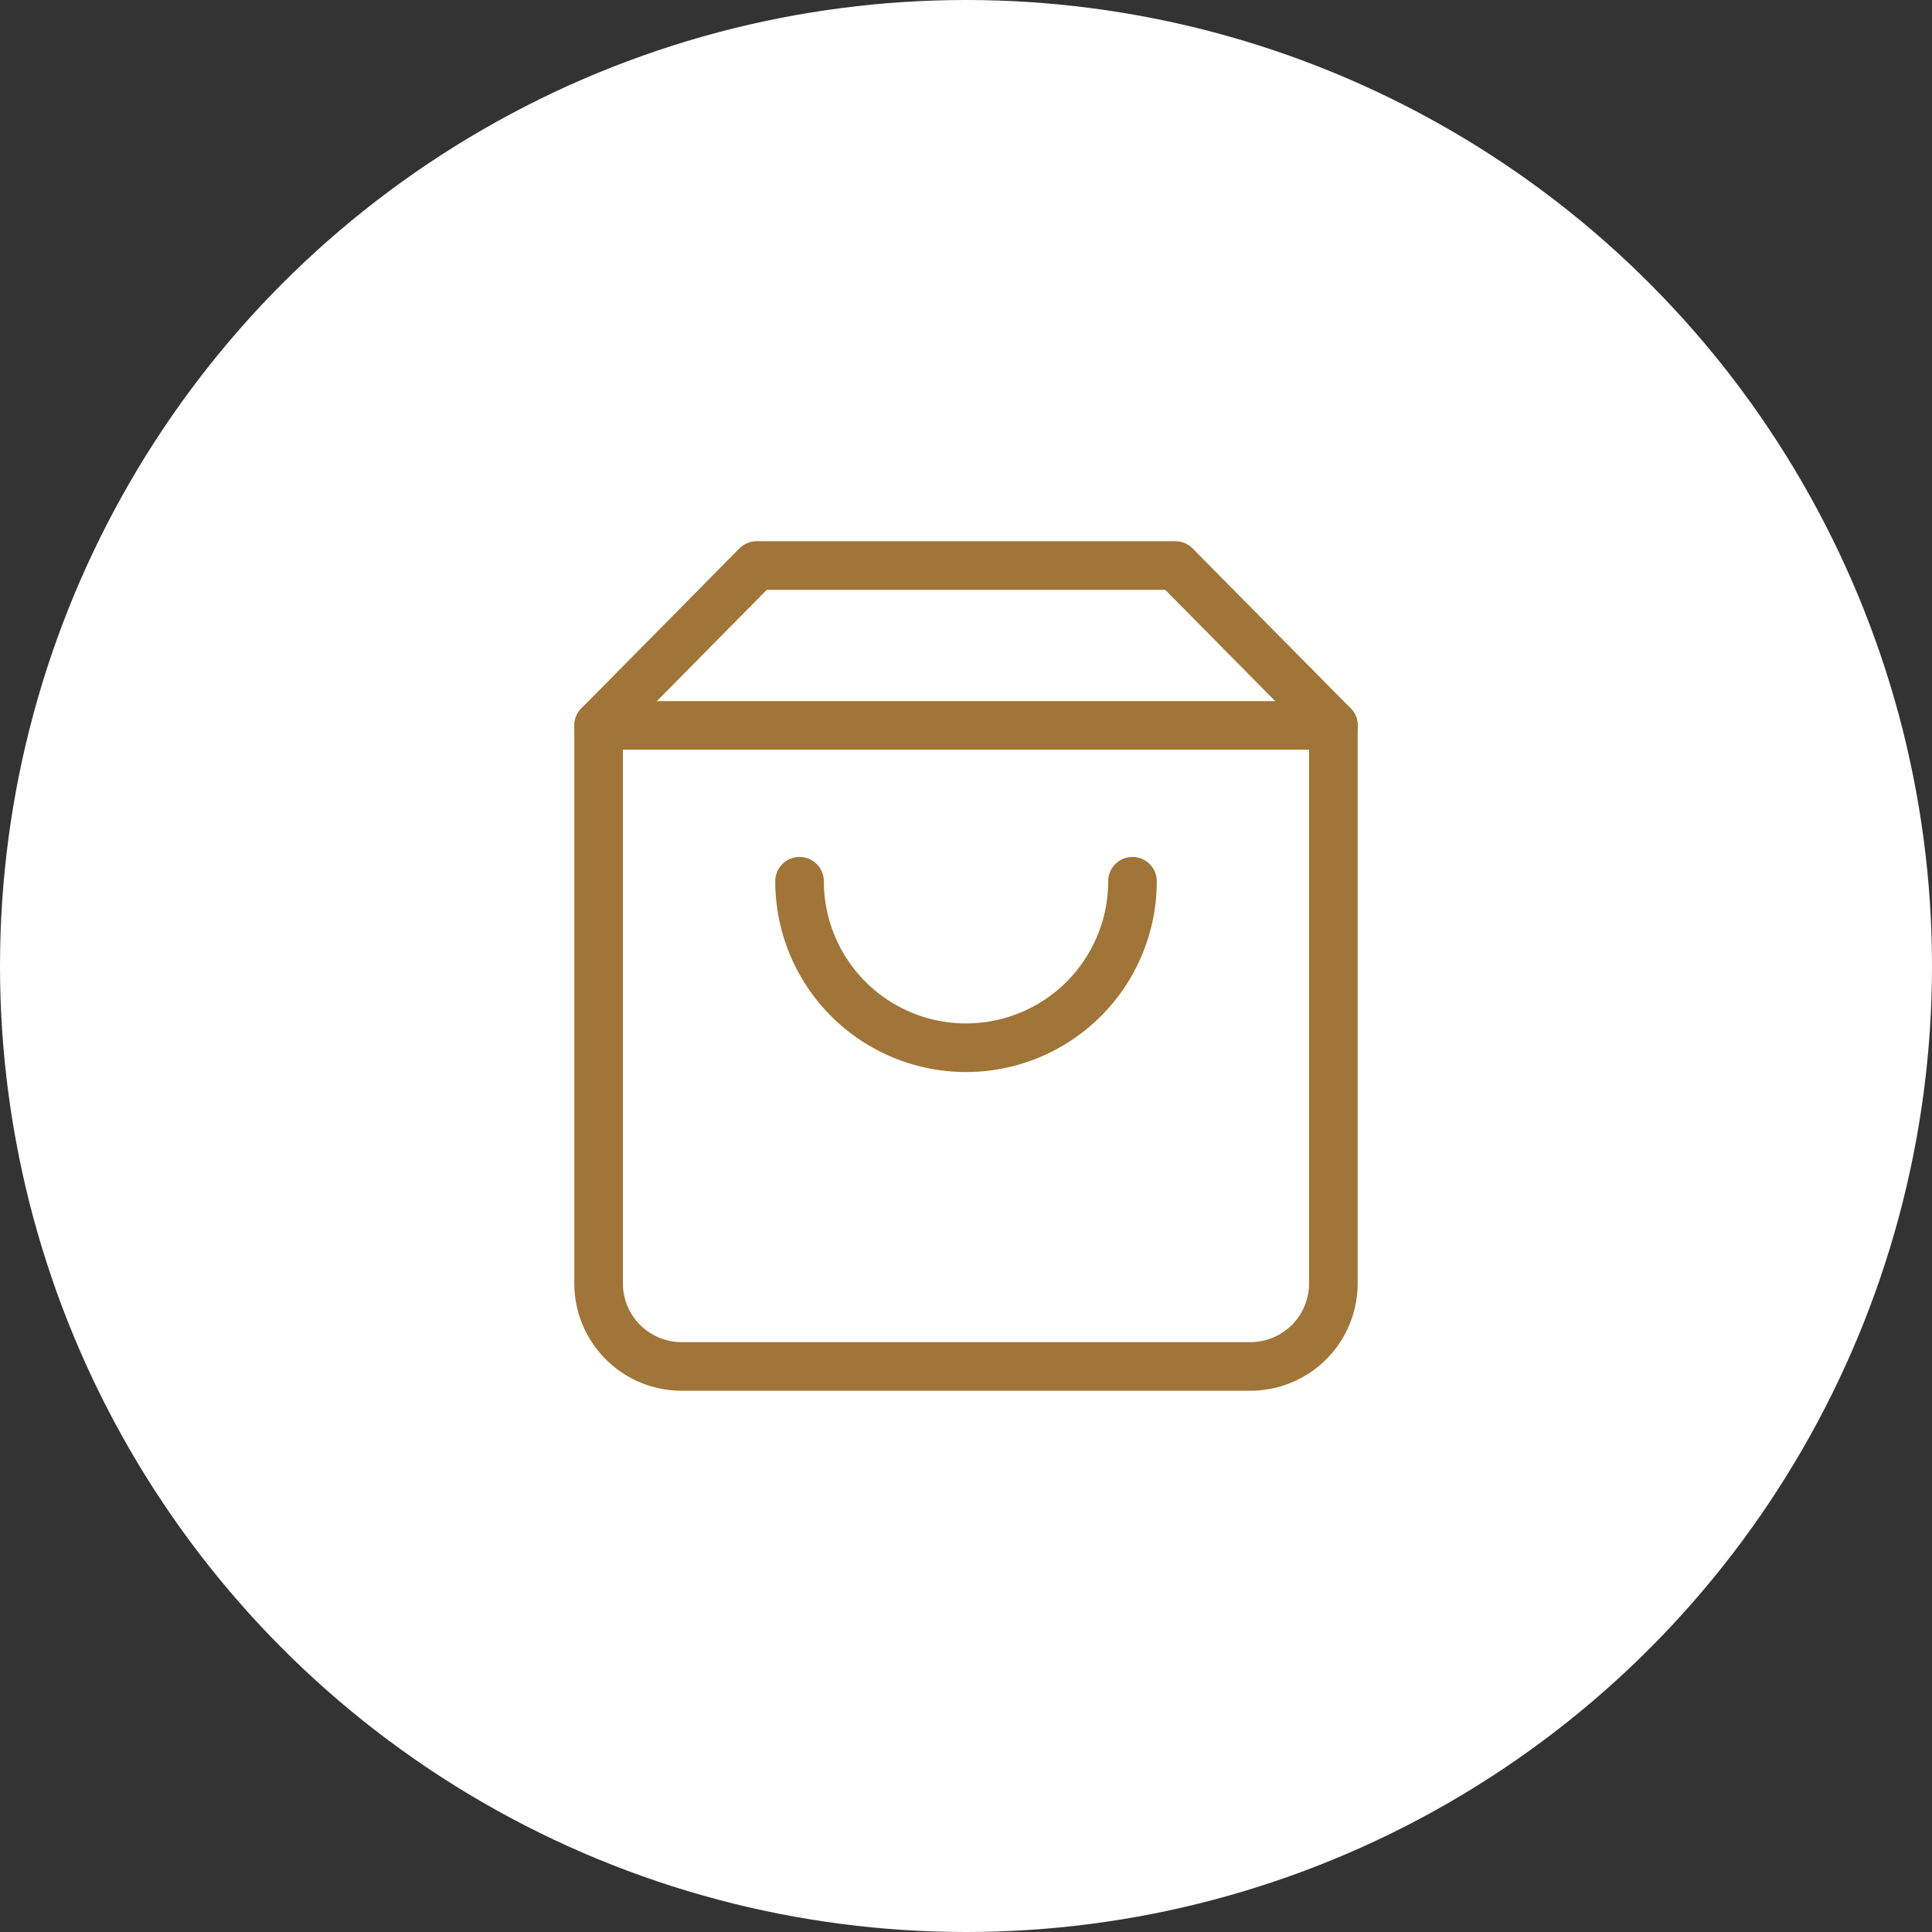 <?xml version="1.0" encoding="UTF-8"?>
<svg xmlns="http://www.w3.org/2000/svg" width="159" height="159" viewBox="0 0 159 159">
  <rect x="0" y="0" width="159" height="159" fill="#333333" stroke="none"/>
  <g transform="translate(-320.5 -1088)">
    <g transform="translate(-25.5 -70)">
      <circle cx="79.5" cy="79.5" r="79.5" transform="translate(346 1158)" fill="#fff"></circle>
    </g>
    <g transform="translate(1311.754 1386.663)">
      <path d="M176.395,175.909v45.922a6.834,6.834,0,0,0,6.836,6.833h46.8a6.834,6.834,0,0,0,6.833-6.833V175.909Z" transform="translate(-1118.384 -414.872)" fill="none" stroke="#a07537" stroke-linecap="round" stroke-linejoin="round" stroke-width="4"></path>
      <path d="M209.585,180.4a13.7,13.7,0,1,1-27.4,0" transform="translate(-1107.637 -406.537)" fill="none" stroke="#a07537" stroke-linecap="round" stroke-linejoin="round" stroke-width="4"></path>
      <path d="M236.866,184.457,223.857,171.3H189.4L176.4,184.457" transform="translate(-1118.383 -423.421)" fill="none" stroke="#a07537" stroke-linecap="round" stroke-linejoin="round" stroke-width="4"></path>
    </g>
  </g>
</svg>
